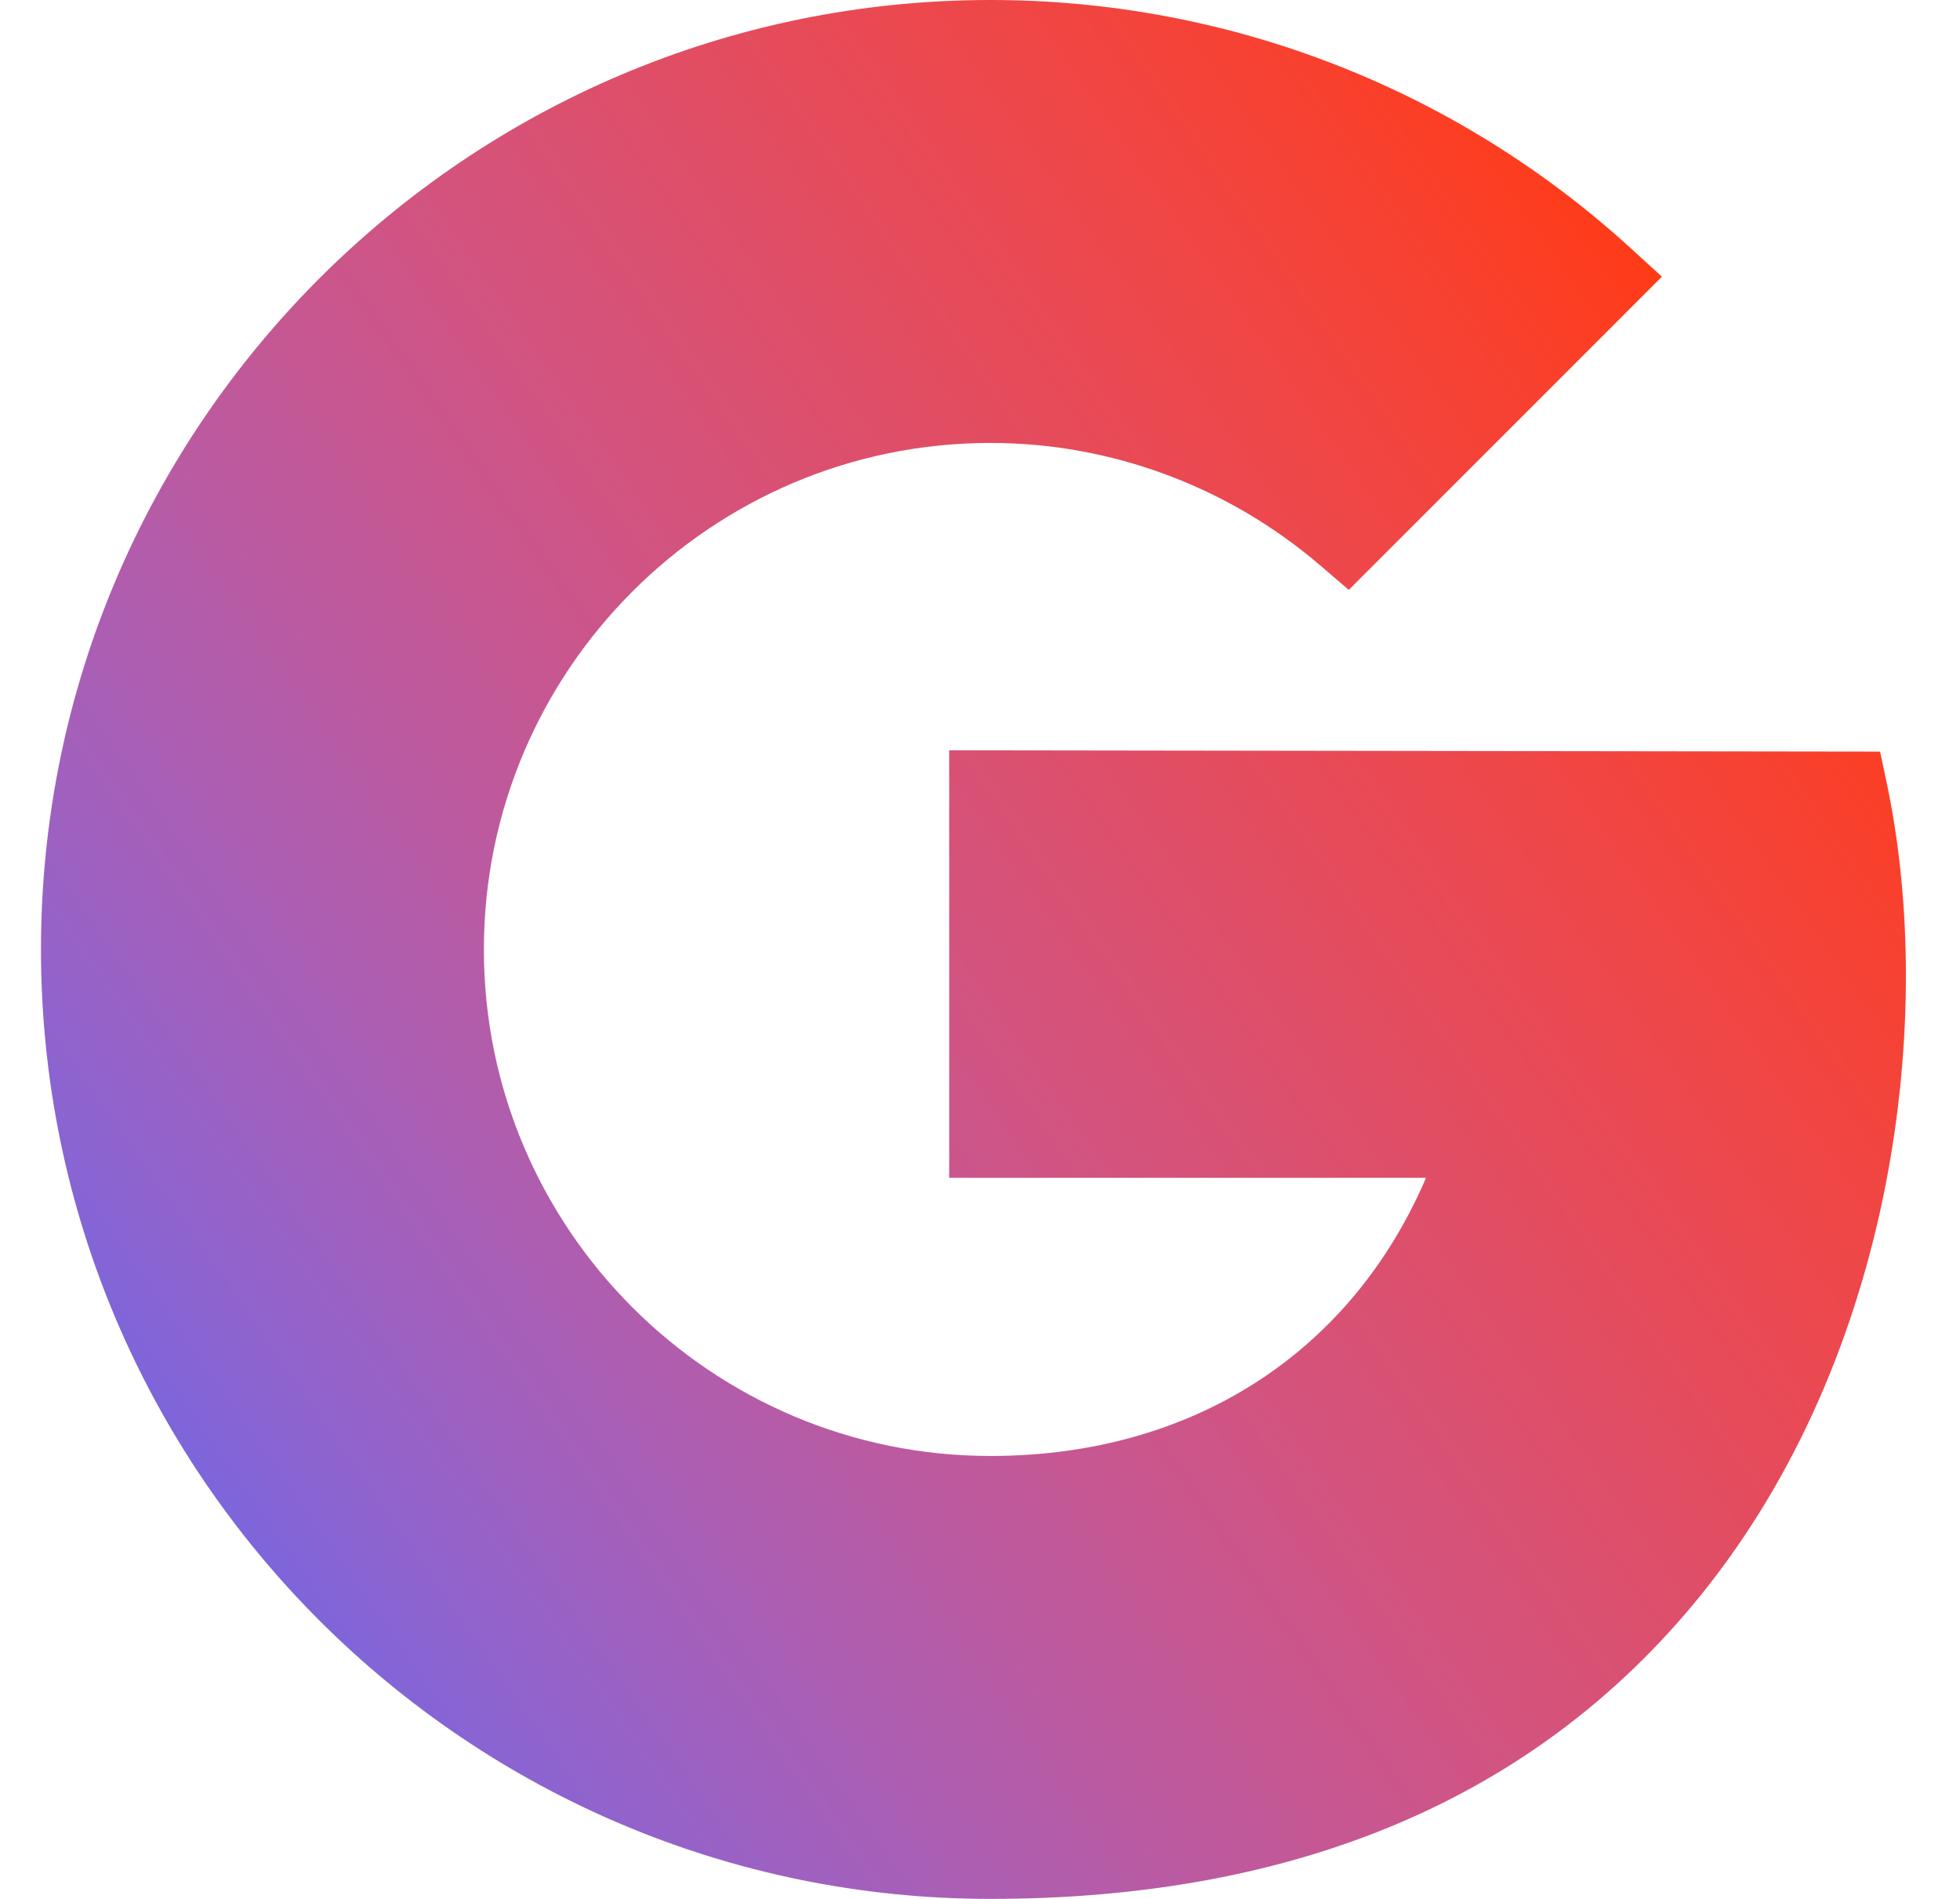 <?xml version="1.0" encoding="UTF-8"?> <svg xmlns="http://www.w3.org/2000/svg" xmlns:xlink="http://www.w3.org/1999/xlink" width="32px" height="31px" viewBox="0 0 32 31"> <title>icons8-google</title> <defs> <linearGradient x1="98.235%" y1="32.694%" x2="1.765%" y2="100%" id="linearGradient-1"> <stop stop-color="#FF3B16" offset="0%"></stop> <stop stop-color="#FA3F29" offset="5.722%"></stop> <stop stop-color="#F44339" offset="12.099%"></stop> <stop stop-color="#EE474A" offset="19.023%"></stop> <stop stop-color="#E64B5A" offset="26.385%"></stop> <stop stop-color="#DD4F6B" offset="34.074%"></stop> <stop stop-color="#D4537C" offset="41.983%"></stop> <stop stop-color="#C9568E" offset="50%"></stop> <stop stop-color="#BC5AA0" offset="58.017%"></stop> <stop stop-color="#AD5EB1" offset="65.926%"></stop> <stop stop-color="#9C61C2" offset="73.615%"></stop> <stop stop-color="#8964D3" offset="80.977%"></stop> <stop stop-color="#7067E3" offset="87.901%"></stop> <stop stop-color="#506AF2" offset="94.278%"></stop> <stop stop-color="#036CFF" offset="100%"></stop> </linearGradient> </defs> <g id="Page-1" stroke="none" stroke-width="1" fill="none" fill-rule="evenodd"> <g id="Artboard-Copy-11" transform="translate(-1106, -15715)" fill="url(#linearGradient-1)" fill-rule="nonzero"> <g id="Group-35" transform="translate(0, 15622.4)"> <g id="icons8-google" transform="translate(1106, 92.6)"> <path d="M16.171,31 C7.624,31 0.669,24.048 0.669,15.5 C0.669,6.952 7.624,0 16.171,0 C20.044,0 23.75,1.435 26.612,4.041 L27.133,4.517 L22.021,9.63 L21.547,9.224 C20.046,7.94 18.138,7.231 16.171,7.231 C11.612,7.231 7.9,10.941 7.9,15.5 C7.9,20.059 11.612,23.769 16.171,23.769 C19.459,23.769 22.057,22.089 23.282,19.228 L15.497,19.228 L15.497,12.249 L30.695,12.27 L30.808,12.804 C31.6,16.566 30.966,22.1 27.754,26.059 C25.095,29.336 21.199,31 16.171,31 Z" id="Path"></path> </g> </g> </g> </g> </svg> 